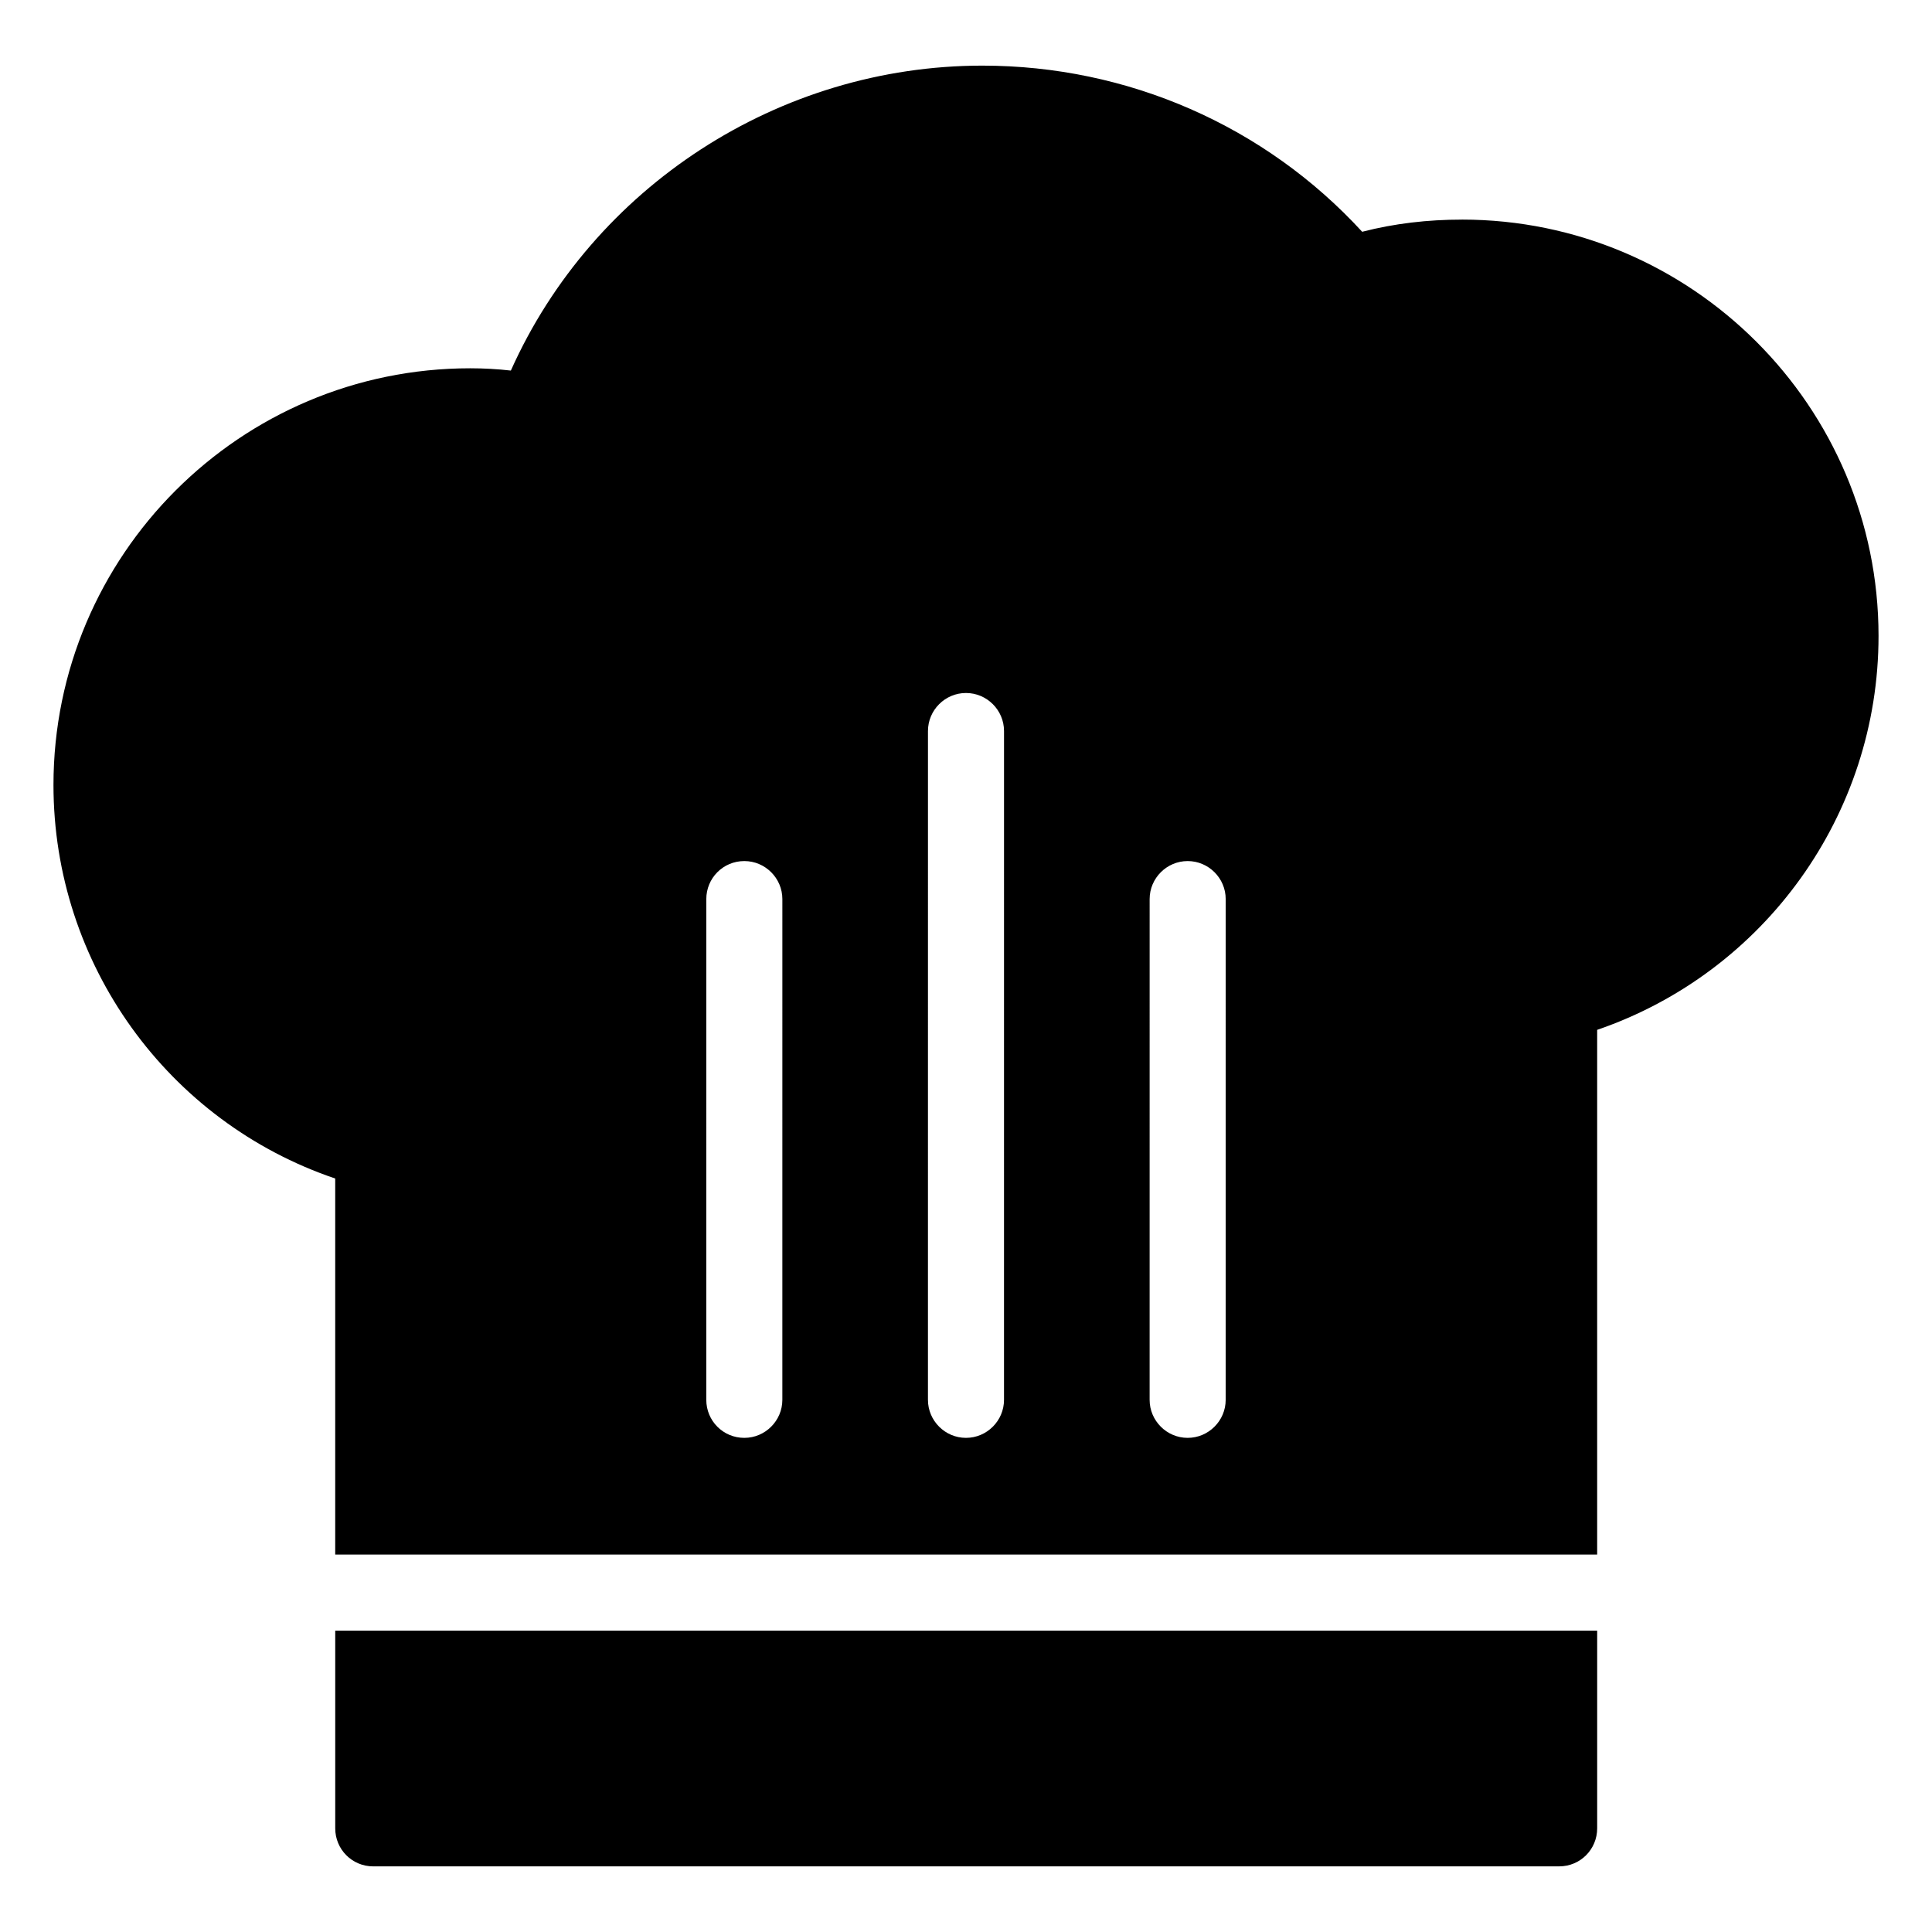 <?xml version="1.0" encoding="UTF-8"?>
<!-- Uploaded to: SVG Repo, www.svgrepo.com, Generator: SVG Repo Mixer Tools -->
<svg fill="#000000" width="800px" height="800px" version="1.1" viewBox="144 144 512 512" xmlns="http://www.w3.org/2000/svg">
 <g>
  <path d="m531.39 202.2c-8.969 0-17.836 1.008-26.398 3.223-25.797-28.113-62.172-44.031-100.66-44.031-53.906 0-103.18 32.145-124.95 80.812-3.527-0.402-7.152-0.605-10.781-0.605-60.961 0-110.43 49.574-110.43 110.43 0 47.457 30.328 89.273 74.664 104.29v99.652h334.43v-139.05c44.336-15.215 74.566-57.031 74.566-104.39 0-60.863-49.574-110.34-110.44-110.34zm-180.06 312.77c0 5.543-4.535 10.078-10.078 10.078-5.644 0-10.078-4.535-10.078-10.078l0.004-132.7c0-5.543 4.434-10.078 10.078-10.078 5.543 0 10.078 4.535 10.078 10.078zm58.742 0c0 5.543-4.535 10.078-10.078 10.078-5.543 0-10.078-4.535-10.078-10.078l0.004-177.24c0-5.543 4.535-10.078 10.078-10.078s10.078 4.535 10.078 10.078zm58.746 0c0 5.543-4.535 10.078-10.078 10.078-5.543 0-10.078-4.535-10.078-10.078l0.004-132.7c0-5.543 4.535-10.078 10.078-10.078 5.543 0 10.078 4.535 10.078 10.078z"/>
  <path d="m232.84 576.14v52.391c0 5.543 4.434 10.078 10.078 10.078l314.27-0.004c5.644 0 10.078-4.535 10.078-10.078v-52.391z"/>
 </g>
</svg>